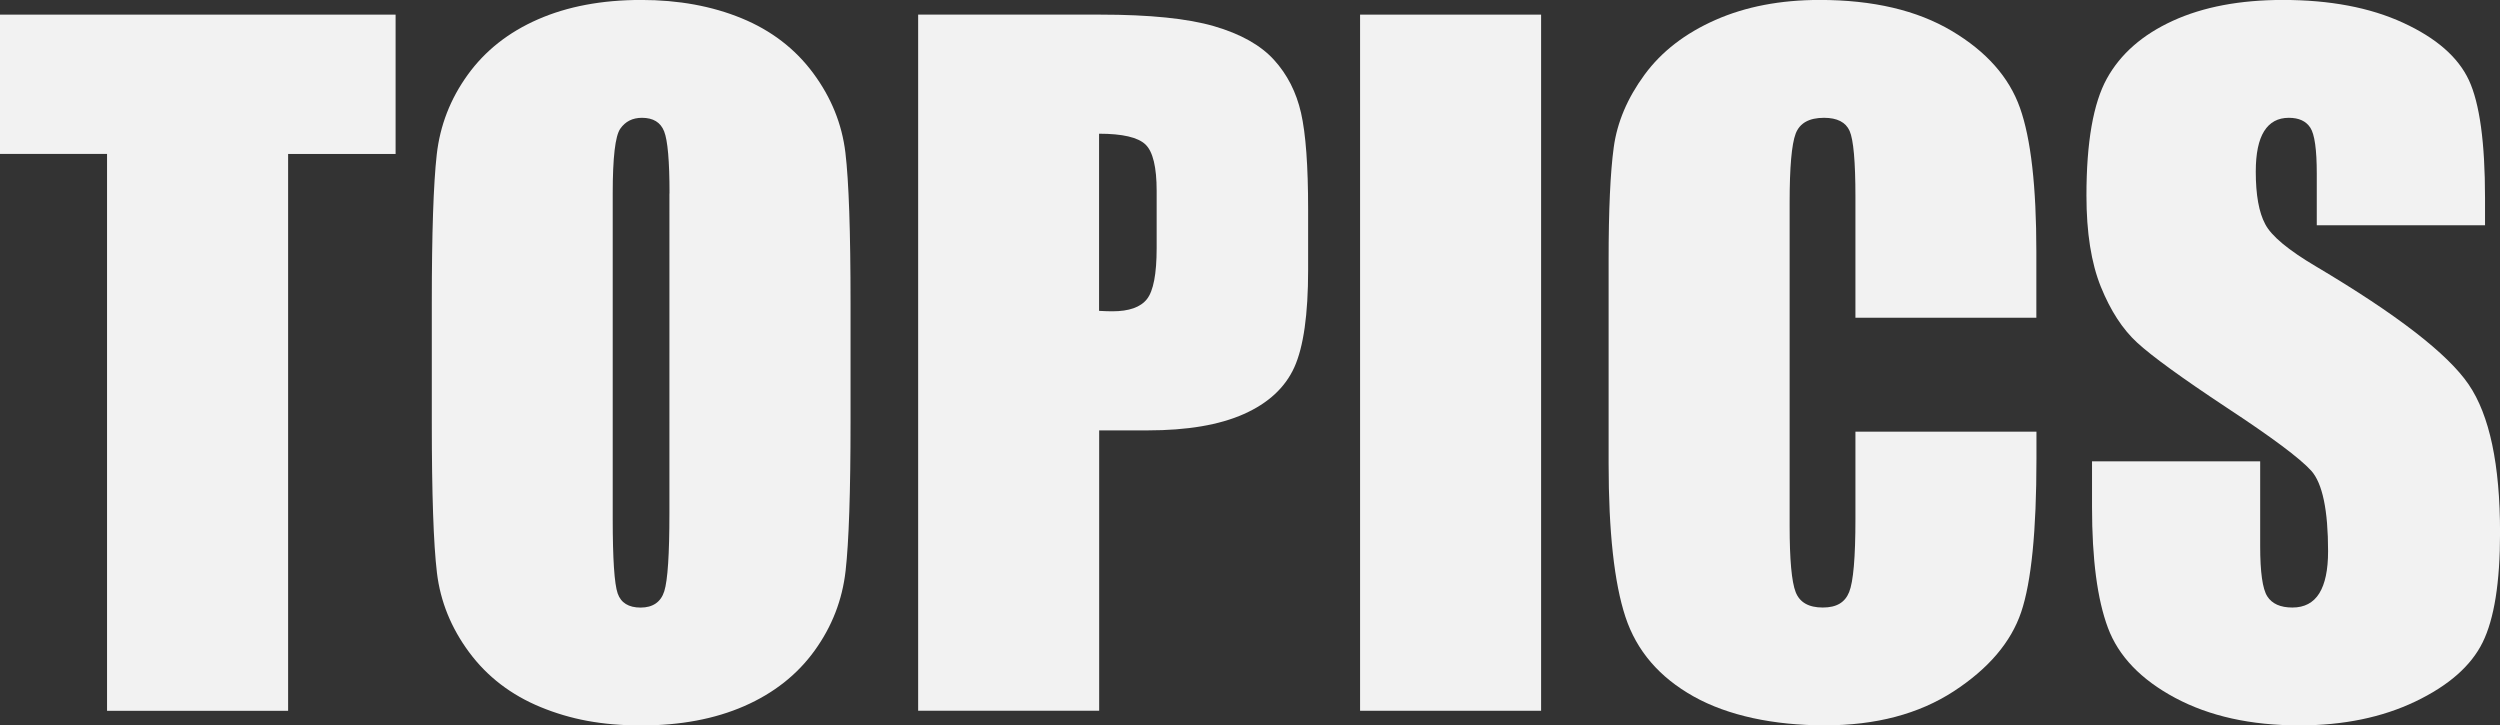 <?xml version="1.0" encoding="UTF-8"?><svg id="b" xmlns="http://www.w3.org/2000/svg" viewBox="0 0 511 148.27"><rect x="0" y="0" width="511" height="148.27" fill="#333333" stroke="none"/><defs><style>.d{fill:#f2f2f2;}</style></defs><g id="c"><path class="d" d="M80.86,2.99v28.48h-21.97v113.82H21.88V31.46H0V2.99h80.86Z"/><path class="d" d="M173.85,86.31c0,14.3-.34,24.42-1.01,30.37-.67,5.95-2.78,11.38-6.33,16.3s-8.34,8.7-14.37,11.34c-6.04,2.64-13.07,3.96-21.09,3.96s-14.46-1.25-20.52-3.74-10.94-6.23-14.63-11.21c-3.69-4.98-5.89-10.4-6.59-16.26-.7-5.86-1.05-16.11-1.05-30.76v-24.35c0-14.3.34-24.42,1.01-30.37.67-5.95,2.78-11.38,6.33-16.3s8.33-8.7,14.37-11.34c6.03-2.64,13.06-3.96,21.09-3.96,7.62,0,14.46,1.25,20.52,3.74,6.06,2.49,10.94,6.23,14.63,11.21,3.69,4.98,5.89,10.4,6.59,16.26.7,5.86,1.05,16.11,1.05,30.76v24.35ZM136.85,39.55c0-6.62-.37-10.85-1.1-12.7s-2.24-2.77-4.53-2.77c-1.93,0-3.41.75-4.44,2.24s-1.54,5.9-1.54,13.23v66.45c0,8.26.34,13.36,1.01,15.29s2.24,2.9,4.7,2.9,4.13-1.11,4.83-3.34c.7-2.23,1.05-7.53,1.05-15.91V39.55Z"/><path class="d" d="M187.65,2.99h37.27c10.08,0,17.83.79,23.25,2.37s9.49,3.87,12.22,6.86,4.57,6.61,5.54,10.85c.97,4.25,1.45,10.83,1.45,19.73v12.39c0,9.08-.94,15.7-2.81,19.86-1.88,4.16-5.32,7.35-10.33,9.58-5.01,2.23-11.56,3.34-19.64,3.34h-9.93v57.3h-37V2.99ZM224.65,27.33v36.21c1.05.06,1.96.09,2.72.09,3.4,0,5.76-.83,7.07-2.5s1.98-5.14,1.98-10.42v-11.69c0-4.86-.76-8.03-2.29-9.49-1.53-1.46-4.69-2.2-9.49-2.2Z"/><path class="d" d="M315,2.99v142.29h-37V2.99h37Z"/><path class="d" d="M416.25,64.95h-37v-24.73c0-7.19-.4-11.68-1.19-13.46-.79-1.78-2.54-2.68-5.23-2.68-3.05,0-4.98,1.08-5.8,3.25-.82,2.17-1.23,6.86-1.23,14.06v66.09c0,6.91.41,11.43,1.23,13.54.82,2.11,2.67,3.16,5.54,3.16s4.55-1.06,5.4-3.17,1.28-7.08,1.28-14.89v-17.89h37v5.55c0,14.73-1.04,25.17-3.12,31.33-2.08,6.16-6.68,11.56-13.8,16.2-7.12,4.63-15.89,6.95-26.32,6.95s-19.78-1.96-26.81-5.89-11.69-9.36-13.97-16.3-3.43-17.39-3.43-31.33v-41.57c0-10.25.35-17.94,1.05-23.07.7-5.13,2.8-10.06,6.28-14.81s8.32-8.48,14.5-11.21,13.29-4.09,21.31-4.09c10.9,0,19.89,2.11,26.98,6.32,7.09,4.21,11.75,9.47,13.97,15.76,2.23,6.29,3.34,16.08,3.34,29.36v13.52Z"/><path class="d" d="M507.92,46.05h-34.37v-10.55c0-4.92-.44-8.06-1.32-9.4-.88-1.35-2.34-2.02-4.39-2.02-2.23,0-3.91.91-5.05,2.73-1.14,1.82-1.71,4.57-1.71,8.27,0,4.75.64,8.33,1.93,10.73,1.23,2.4,4.71,5.31,10.46,8.7,16.47,9.78,26.85,17.8,31.12,24.07,4.28,6.27,6.42,16.38,6.42,30.32,0,10.14-1.19,17.61-3.56,22.41-2.37,4.81-6.96,8.83-13.75,12.08-6.8,3.25-14.71,4.88-23.73,4.88-9.9,0-18.36-1.88-25.36-5.62s-11.59-8.53-13.75-14.33c-2.17-5.8-3.25-14.03-3.25-24.7v-9.32h34.37v17.31c0,5.33.48,8.76,1.45,10.28.97,1.52,2.68,2.29,5.14,2.29s4.29-.97,5.49-2.9,1.8-4.8,1.8-8.61c0-8.38-1.14-13.86-3.43-16.44-2.34-2.58-8.12-6.88-17.31-12.92-9.2-6.09-15.29-10.52-18.28-13.27-2.99-2.75-5.46-6.56-7.43-11.43-1.96-4.86-2.94-11.07-2.94-18.63,0-10.9,1.39-18.87,4.17-23.91,2.78-5.04,7.28-8.98,13.49-11.82,6.21-2.84,13.71-4.26,22.5-4.26,9.61,0,17.8,1.55,24.56,4.66,6.77,3.11,11.25,7.02,13.45,11.73,2.2,4.72,3.3,12.73,3.3,24.04v5.62Z"/></g></svg>